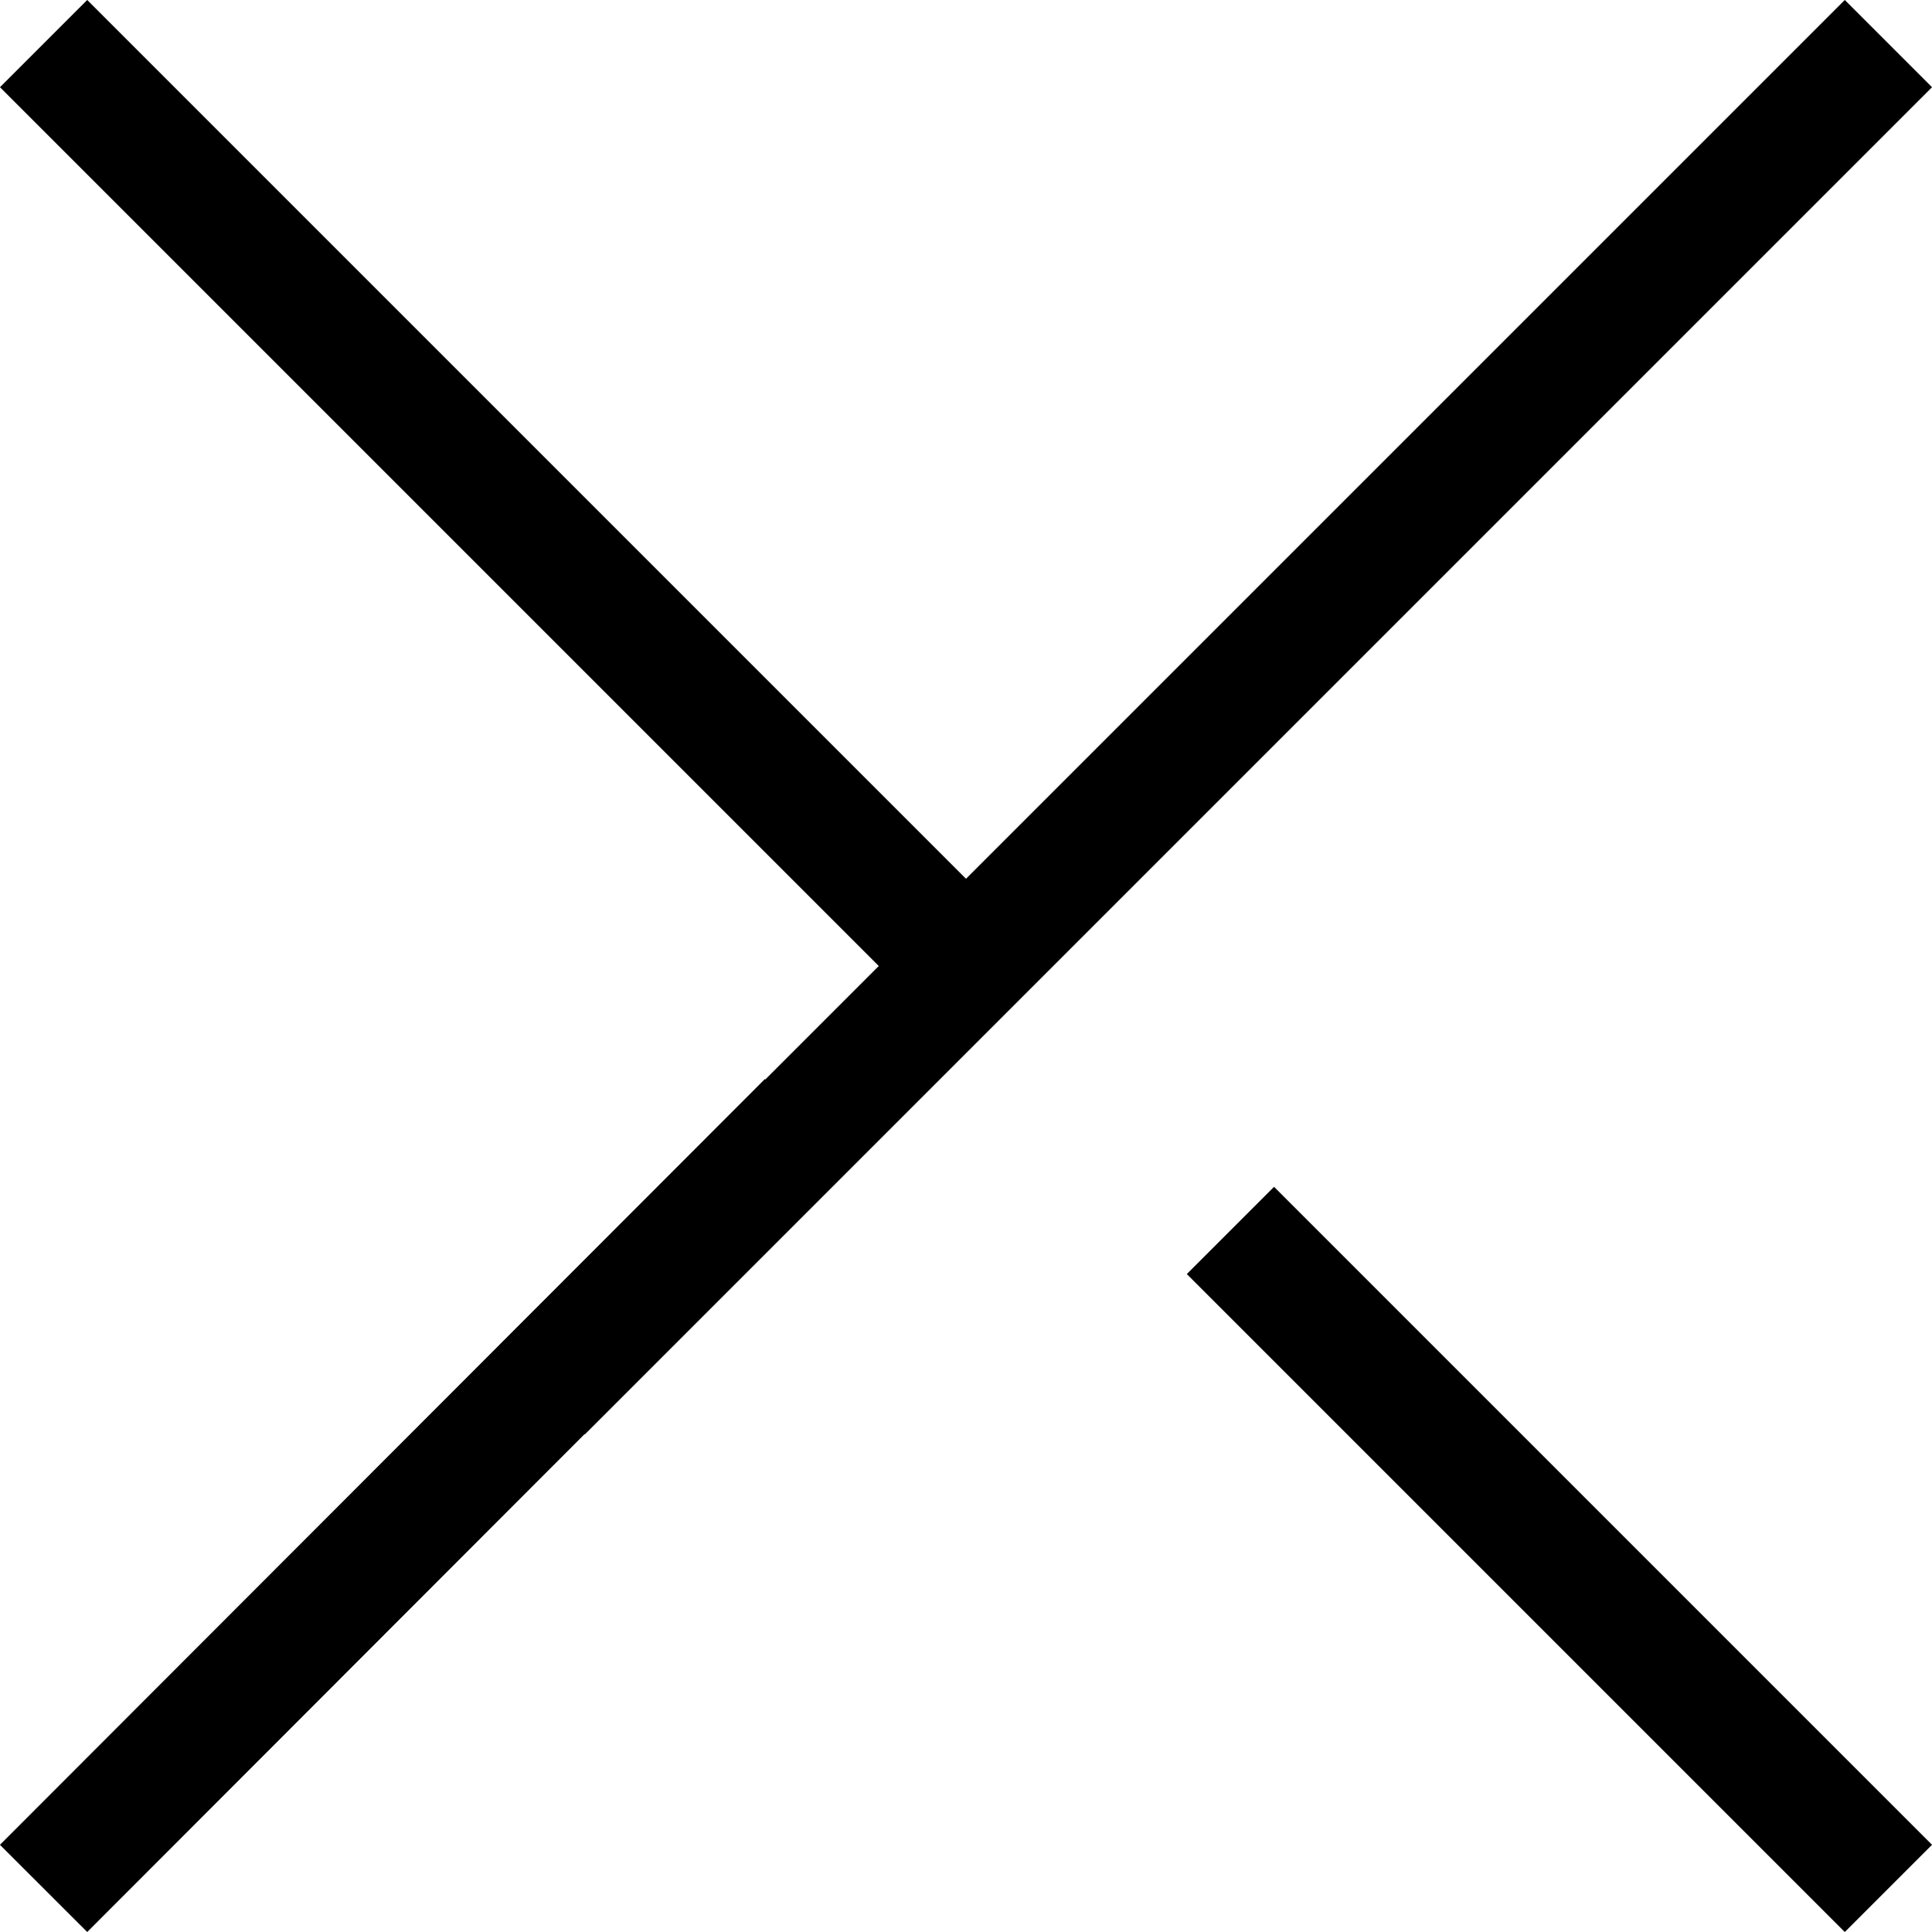 <?xml version="1.0" encoding="UTF-8"?>
<svg id="_圖層_2" data-name="圖層 2" xmlns="http://www.w3.org/2000/svg" width="23.49" height="23.49" viewBox="0 0 23.49 23.49">
  <g id="menu">
    <g>
      <g>
        <line x1=".53" y1="22.96" x2="9.83" y2="13.65" fill="none" stroke="#000" stroke-miterlimit="10" stroke-width="1.5"/>
        <line x1="6.58" y1="16.91" x2="22.96" y2=".53" fill="none" stroke="#000" stroke-miterlimit="10" stroke-width="1.5"/>
      </g>
      <line x1=".53" y1=".53" x2="11.74" y2="11.74" fill="none" stroke="#000" stroke-miterlimit="10" stroke-width="1.5"/>
      <line x1="14.96" y1="14.96" x2="22.96" y2="22.96" fill="none" stroke="#000" stroke-miterlimit="10" stroke-width="1.5"/>
    </g>
  </g>
</svg>